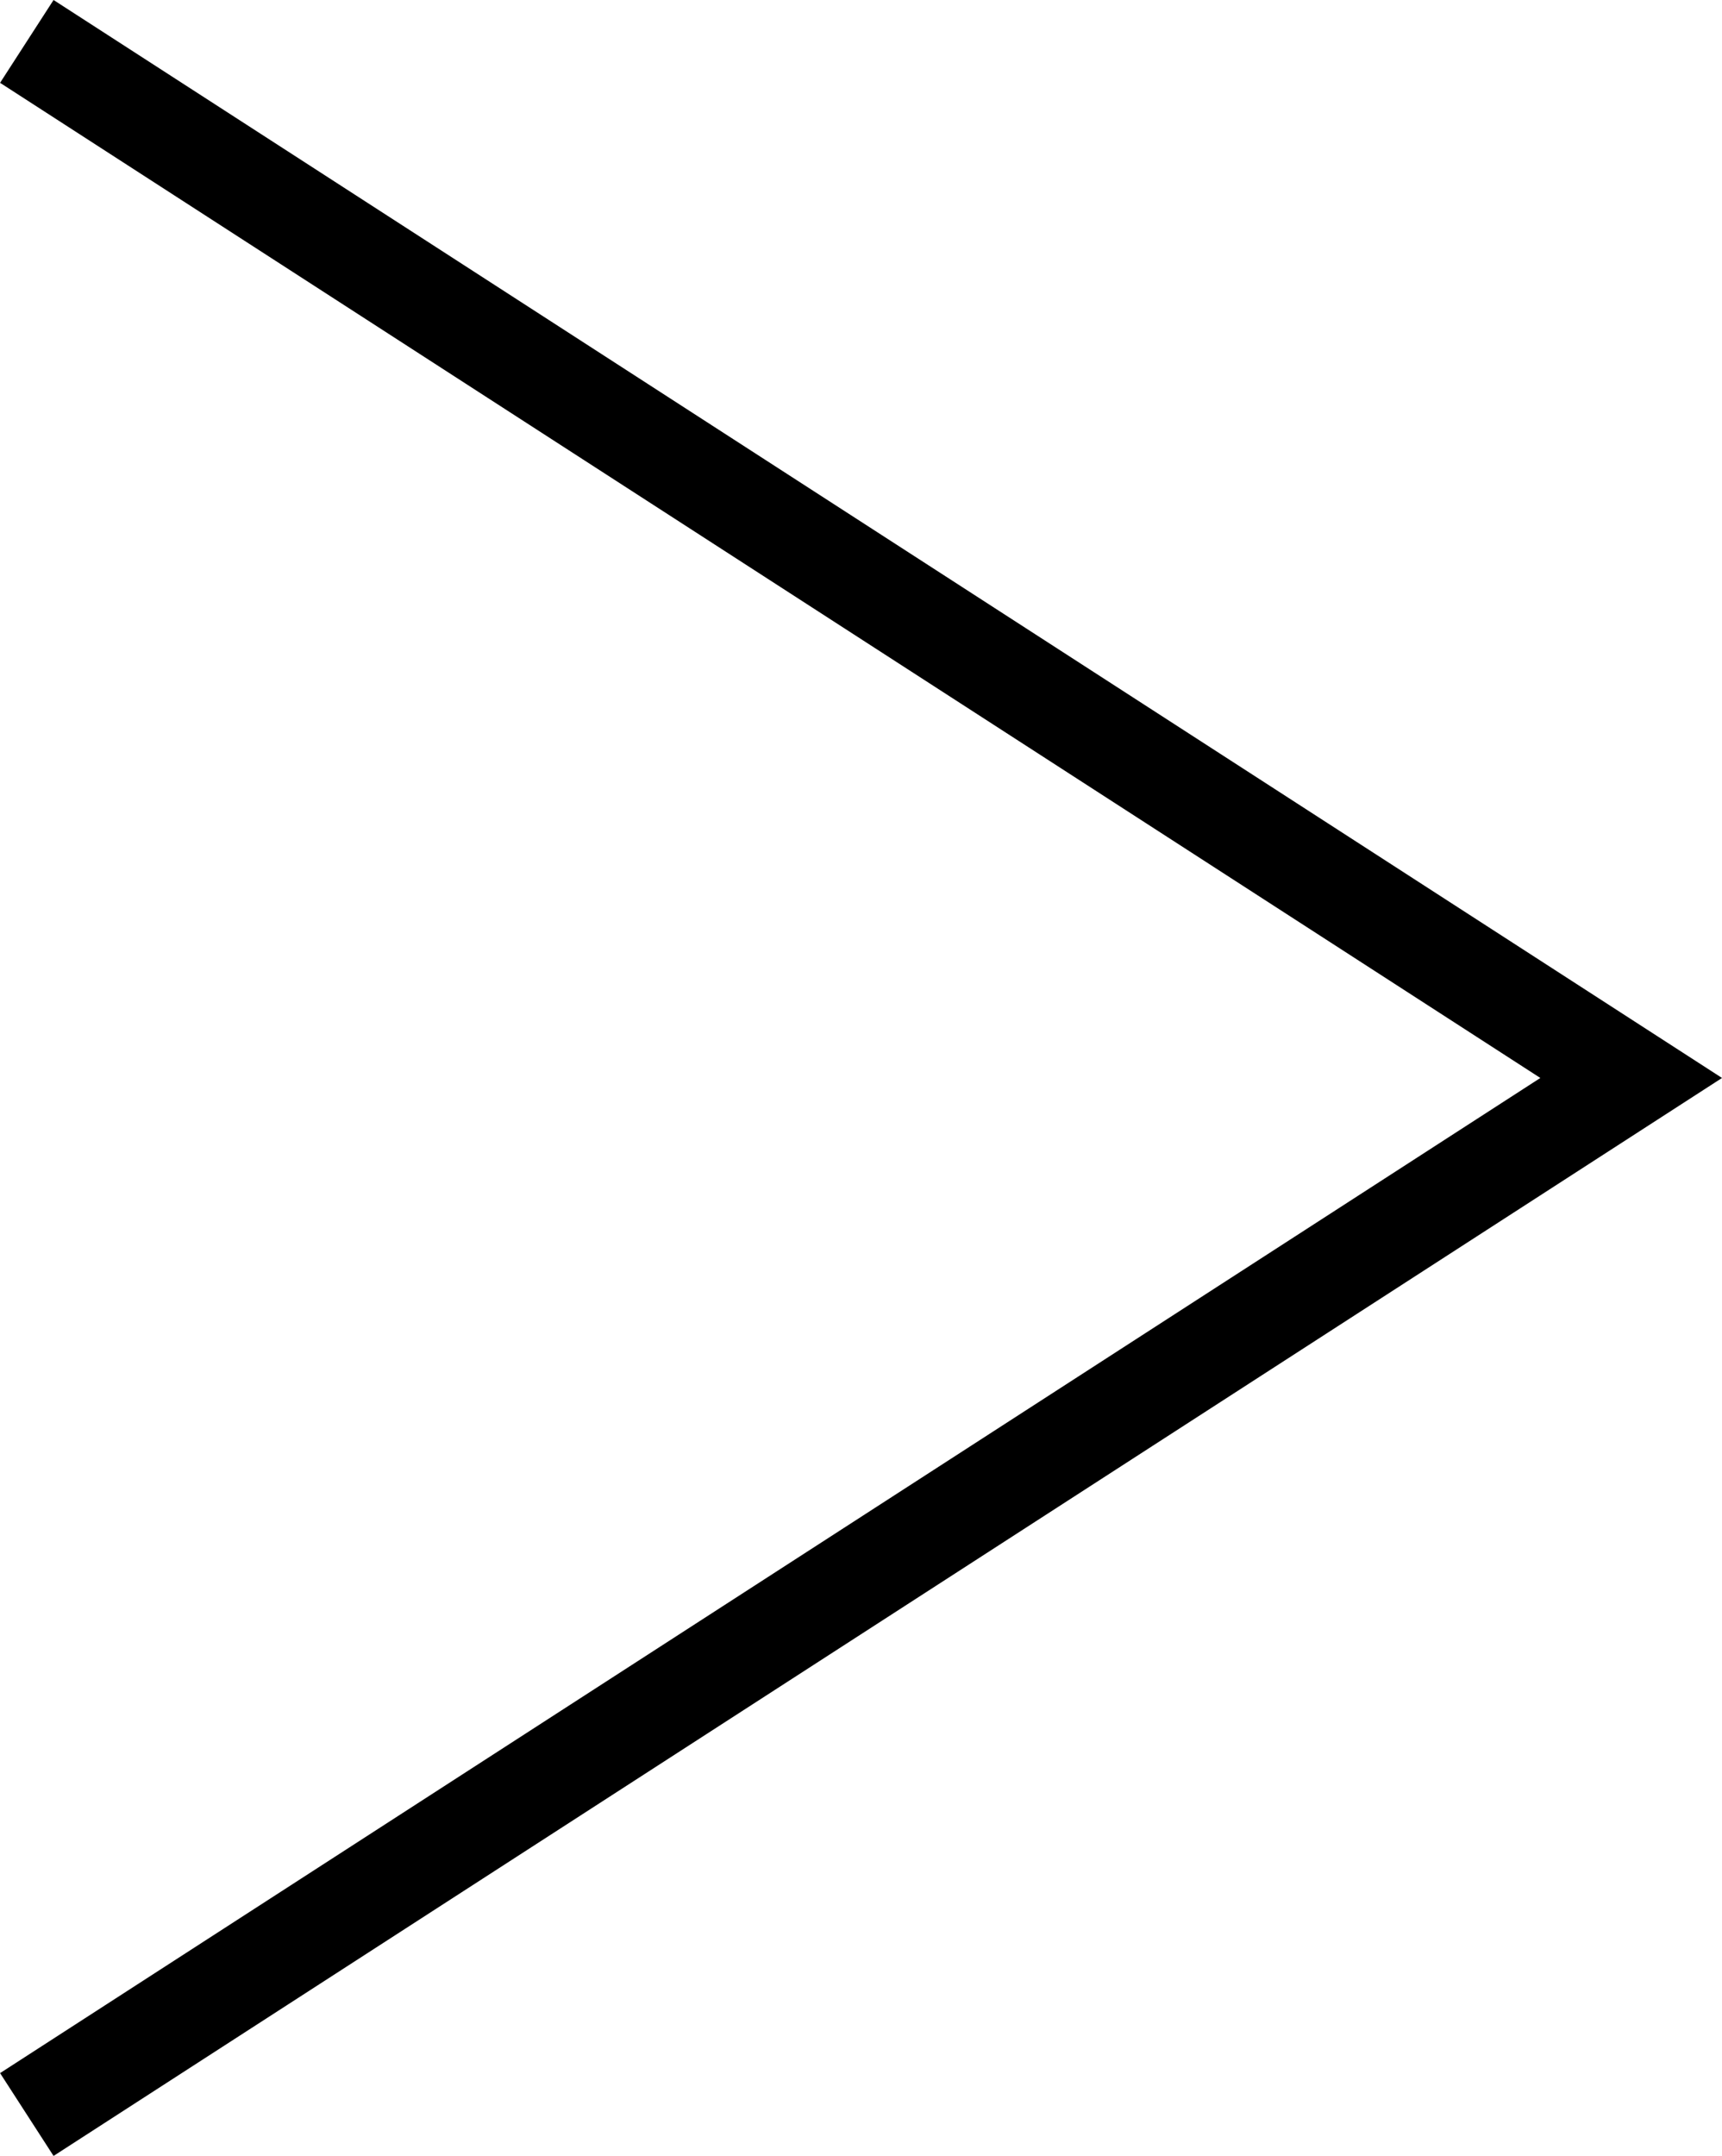 <svg xmlns="http://www.w3.org/2000/svg" width="13.102" height="16.397" viewBox="0 0 13.102 16.397">
  <path id="ico_next" d="M3704.561,3864.071l12.207-7.884-12.207-7.884" transform="translate(-3704.357 -3847.988)" fill="none" stroke="#000" stroke-width="0.75"/>
</svg>
